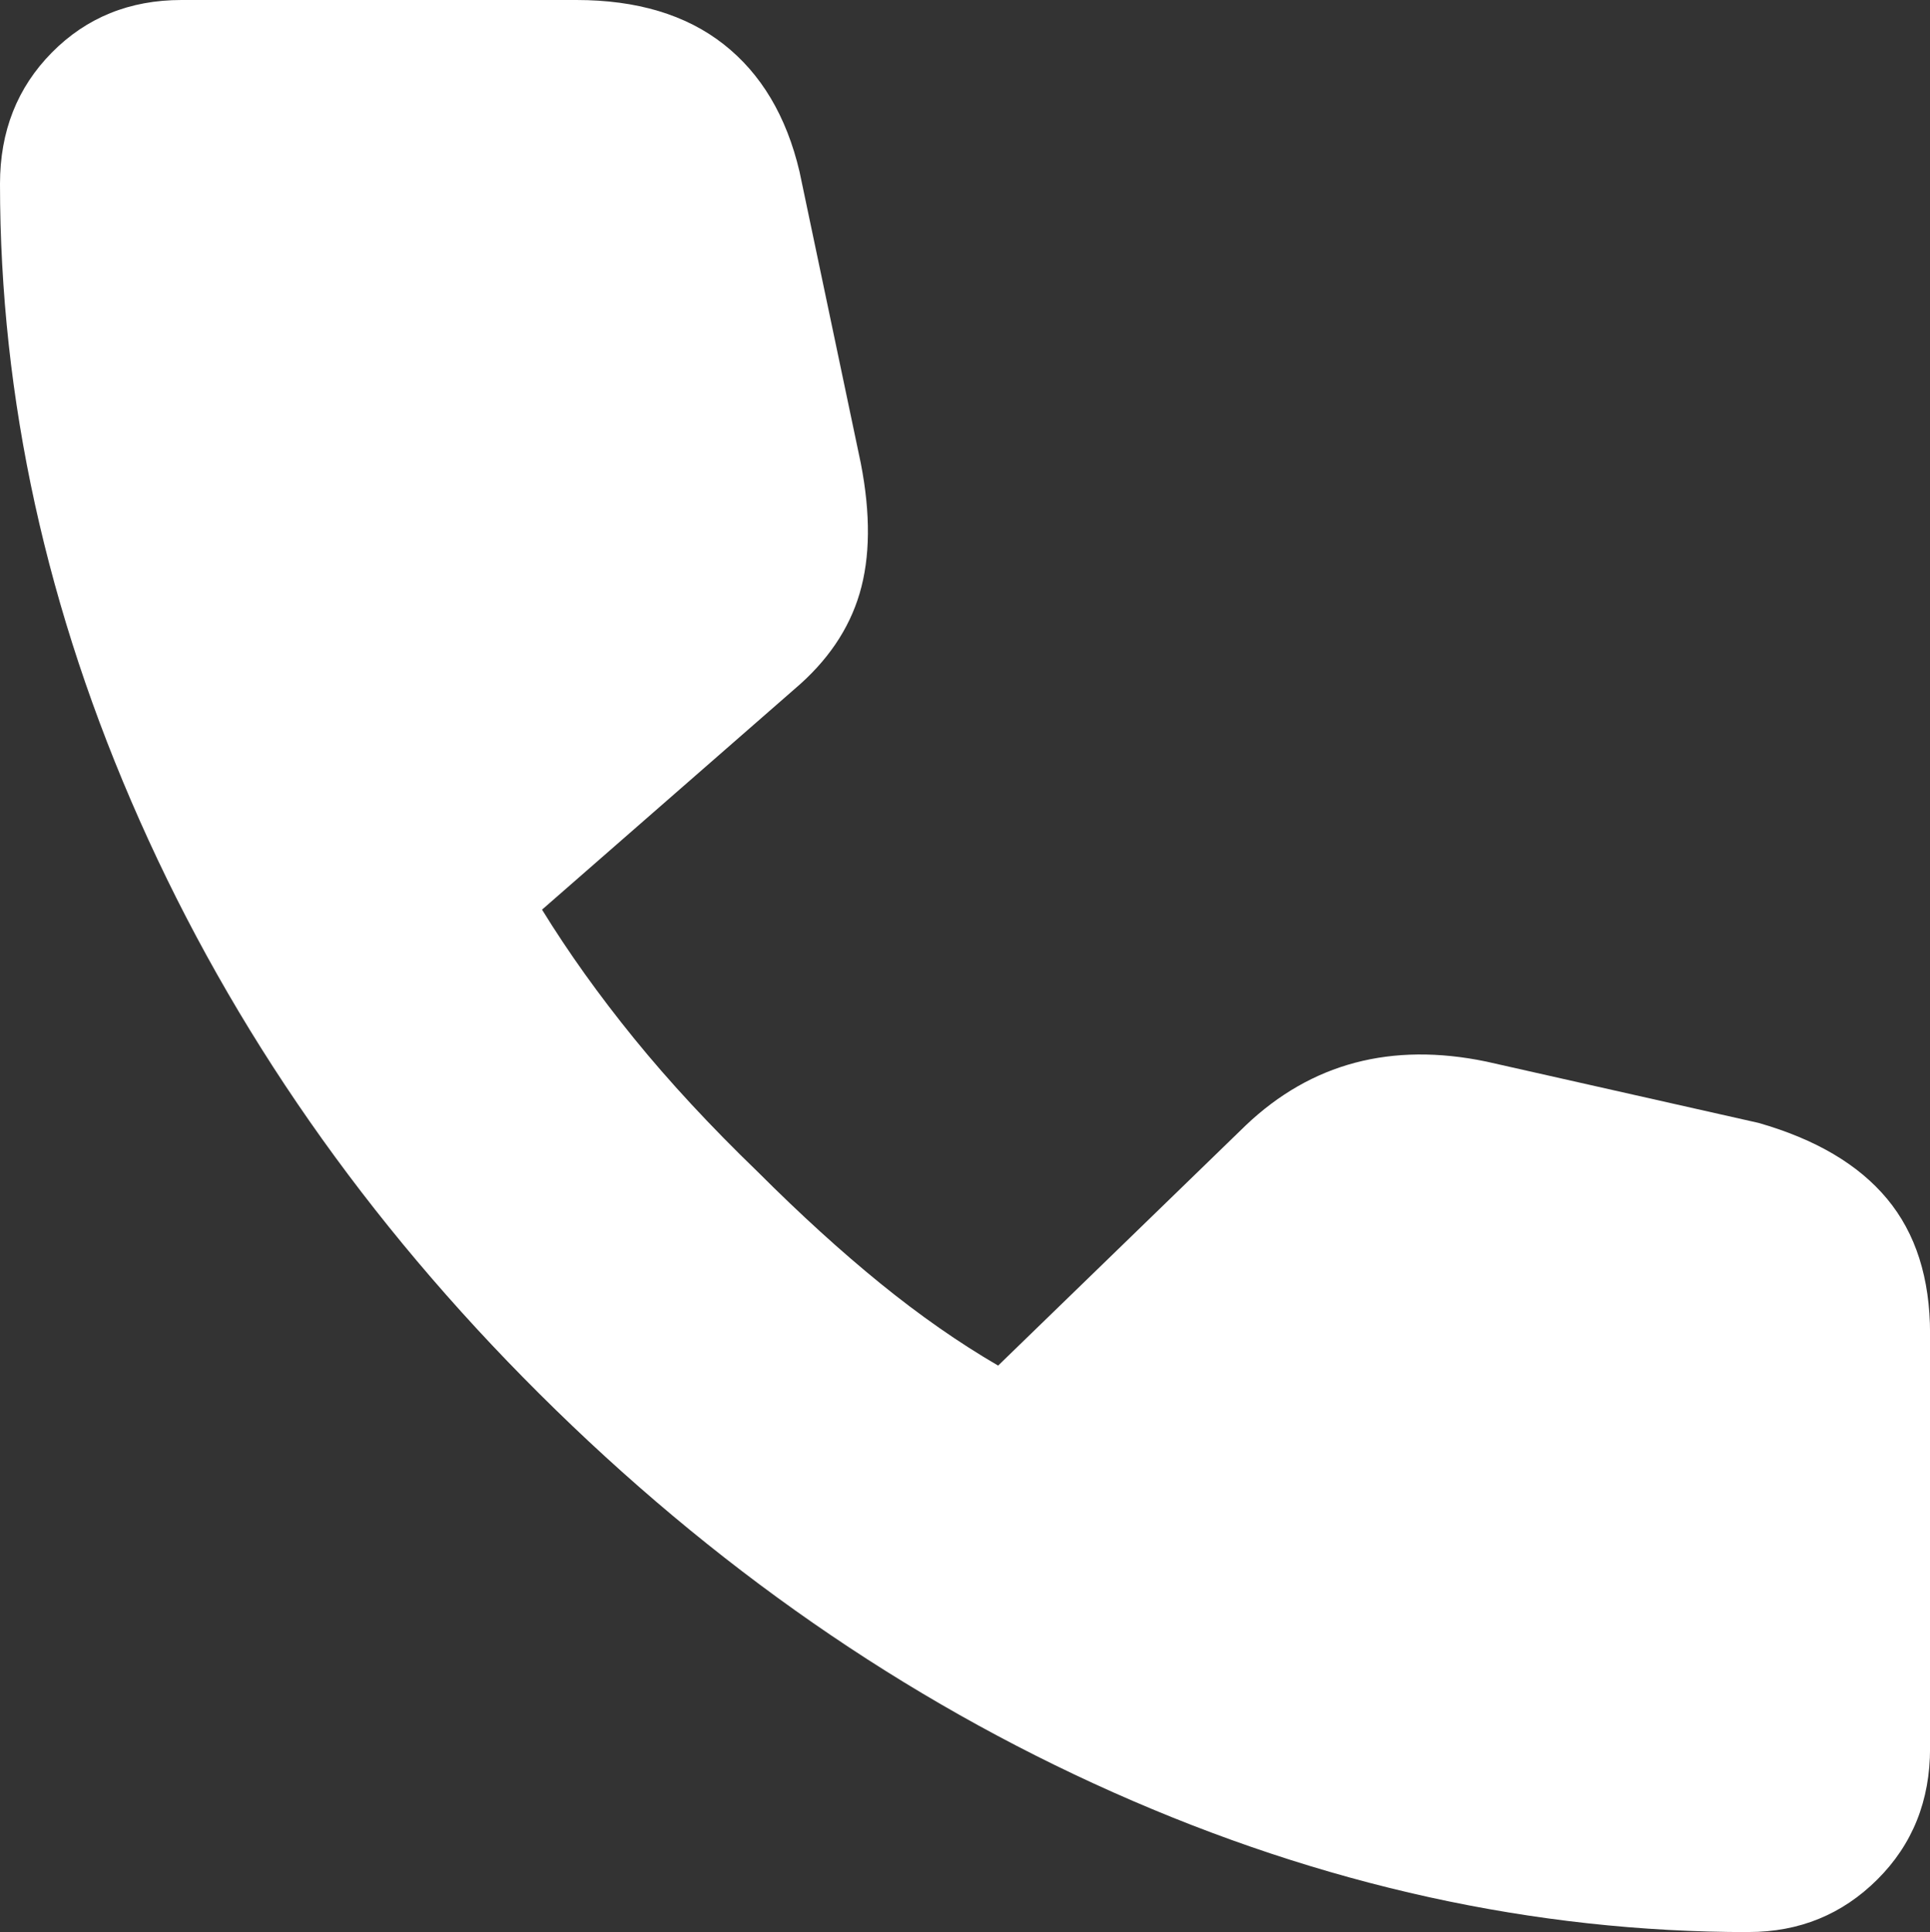 <?xml version="1.0" encoding="UTF-8"?>
<svg id="b" data-name="レイヤー 2" xmlns="http://www.w3.org/2000/svg" viewBox="0 0 27.285 27.319">
  <rect x="0" y="0" width="27.285" height="27.319" fill="#333333" stroke="none"/>
  <g id="c" data-name="レイヤー 1">
    <path d="M24.719,27.319c-3.03,0-6.024-.659-8.981-1.976-2.957-1.317-5.661-3.195-8.111-5.634-2.45-2.438-4.334-5.14-5.651-8.105C.659,8.64,0,5.638,0,2.6c0-.743.244-1.362.733-1.857.489-.495,1.1-.743,1.833-.743h5.582c.855,0,1.549.208,2.08.624s.89,1.017,1.075,1.803l.867,4.126c.139.716.133,1.329-.017,1.837s-.456.959-.919,1.352l-3.571,3.12c.37.601.803,1.208,1.3,1.82s1.081,1.242,1.751,1.889c.601.601,1.179,1.127,1.733,1.577s1.109.838,1.664,1.161l3.502-3.398c.462-.439.977-.734,1.543-.884s1.185-.156,1.855-.017l3.848.867c.809.231,1.416.589,1.82,1.075s.607,1.121.607,1.907v5.859c0,.743-.248,1.362-.745,1.857-.497.495-1.104.743-1.82.743Z" style="fill: #fff;"/>
  </g>
</svg>